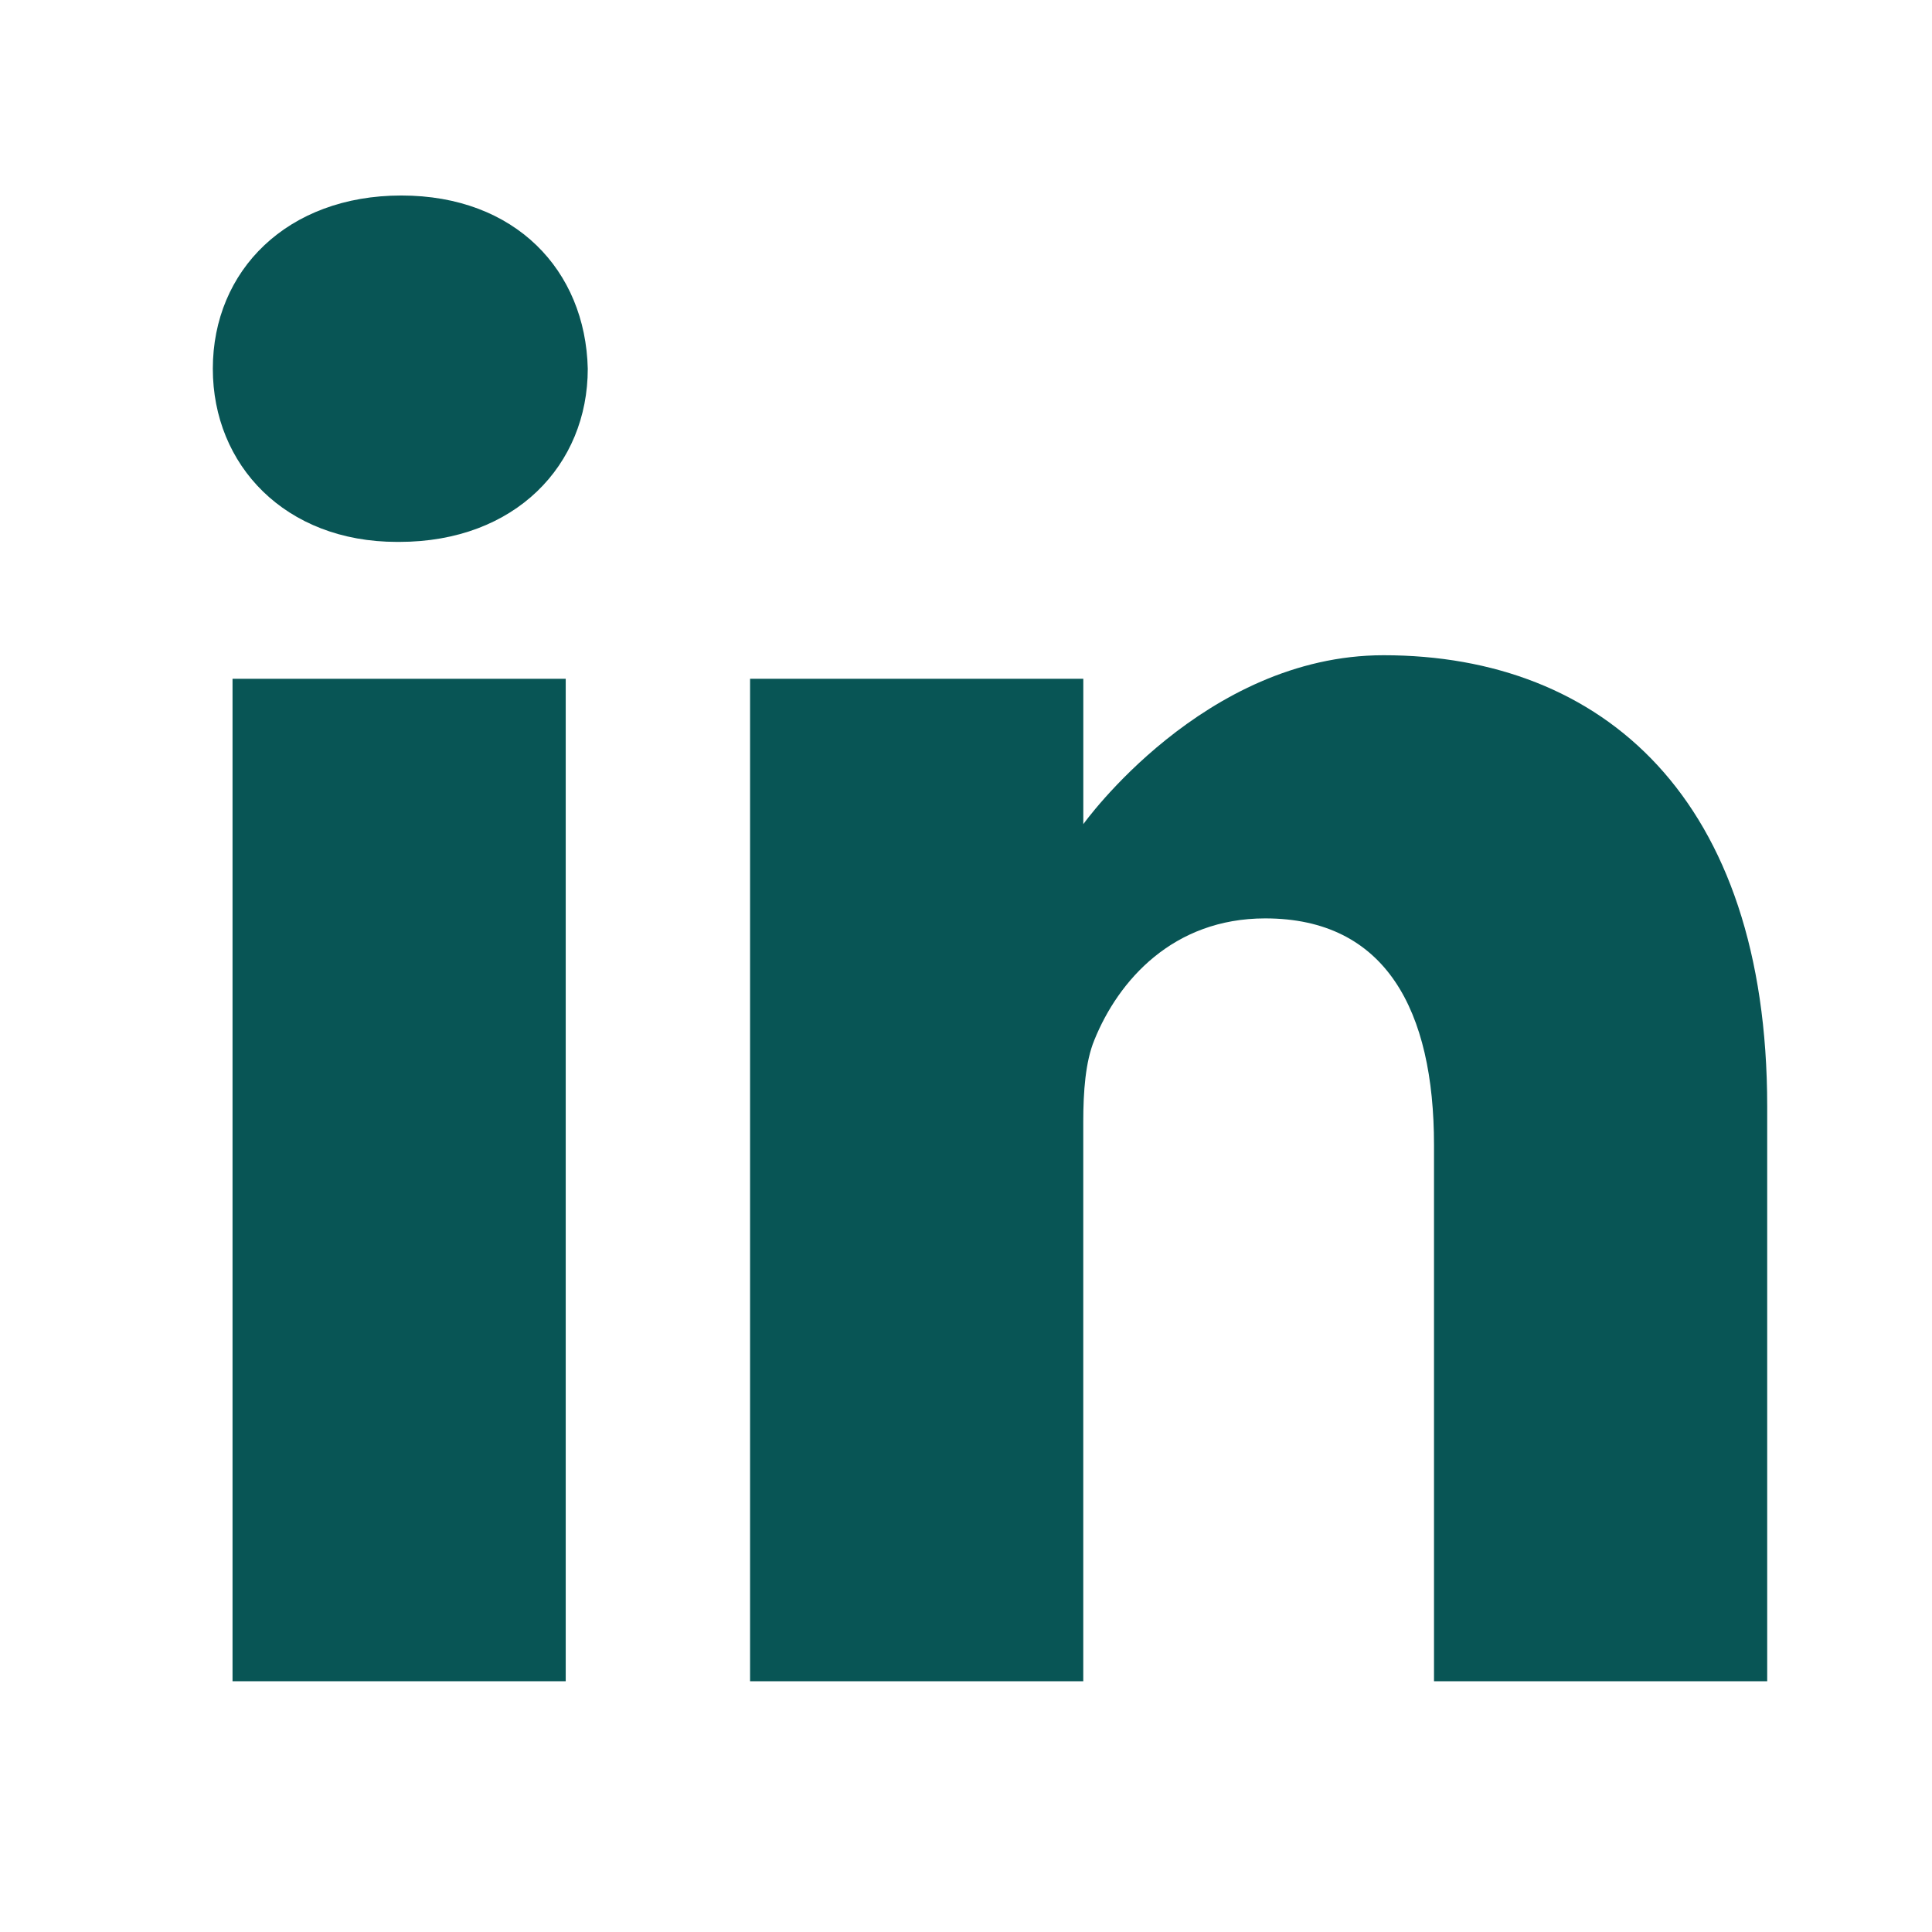 <svg id="Calque_1" data-name="Calque 1" xmlns="http://www.w3.org/2000/svg" viewBox="0 0 510.9 511"><defs><style>.cls-1{fill:#085555;}</style></defs><path class="cls-1" d="M106.13,51.7C76,51.7,56.28,71.49,56.28,97.51,56.28,123,75.4,143.3,105,143.3h.57c30.73,0,49.86-20.35,49.86-45.79C154.82,71.49,136.27,51.7,106.13,51.7Z"/><path class="cls-1" d="M61.49,179.5H149.6V444.59H61.49Z"/><path class="cls-1" d="M365.88,173.27c-47.54,0-79.41,44.67-79.41,44.67V179.5H198.35V444.59h88.11v-148c0-7.93.58-15.84,2.91-21.51,6.37-15.82,20.86-32.22,45.2-32.22,31.89,0,44.64,24.31,44.64,59.95V444.59h88.11v-152C467.32,211.16,423.84,173.27,365.88,173.27Z"/></svg>
